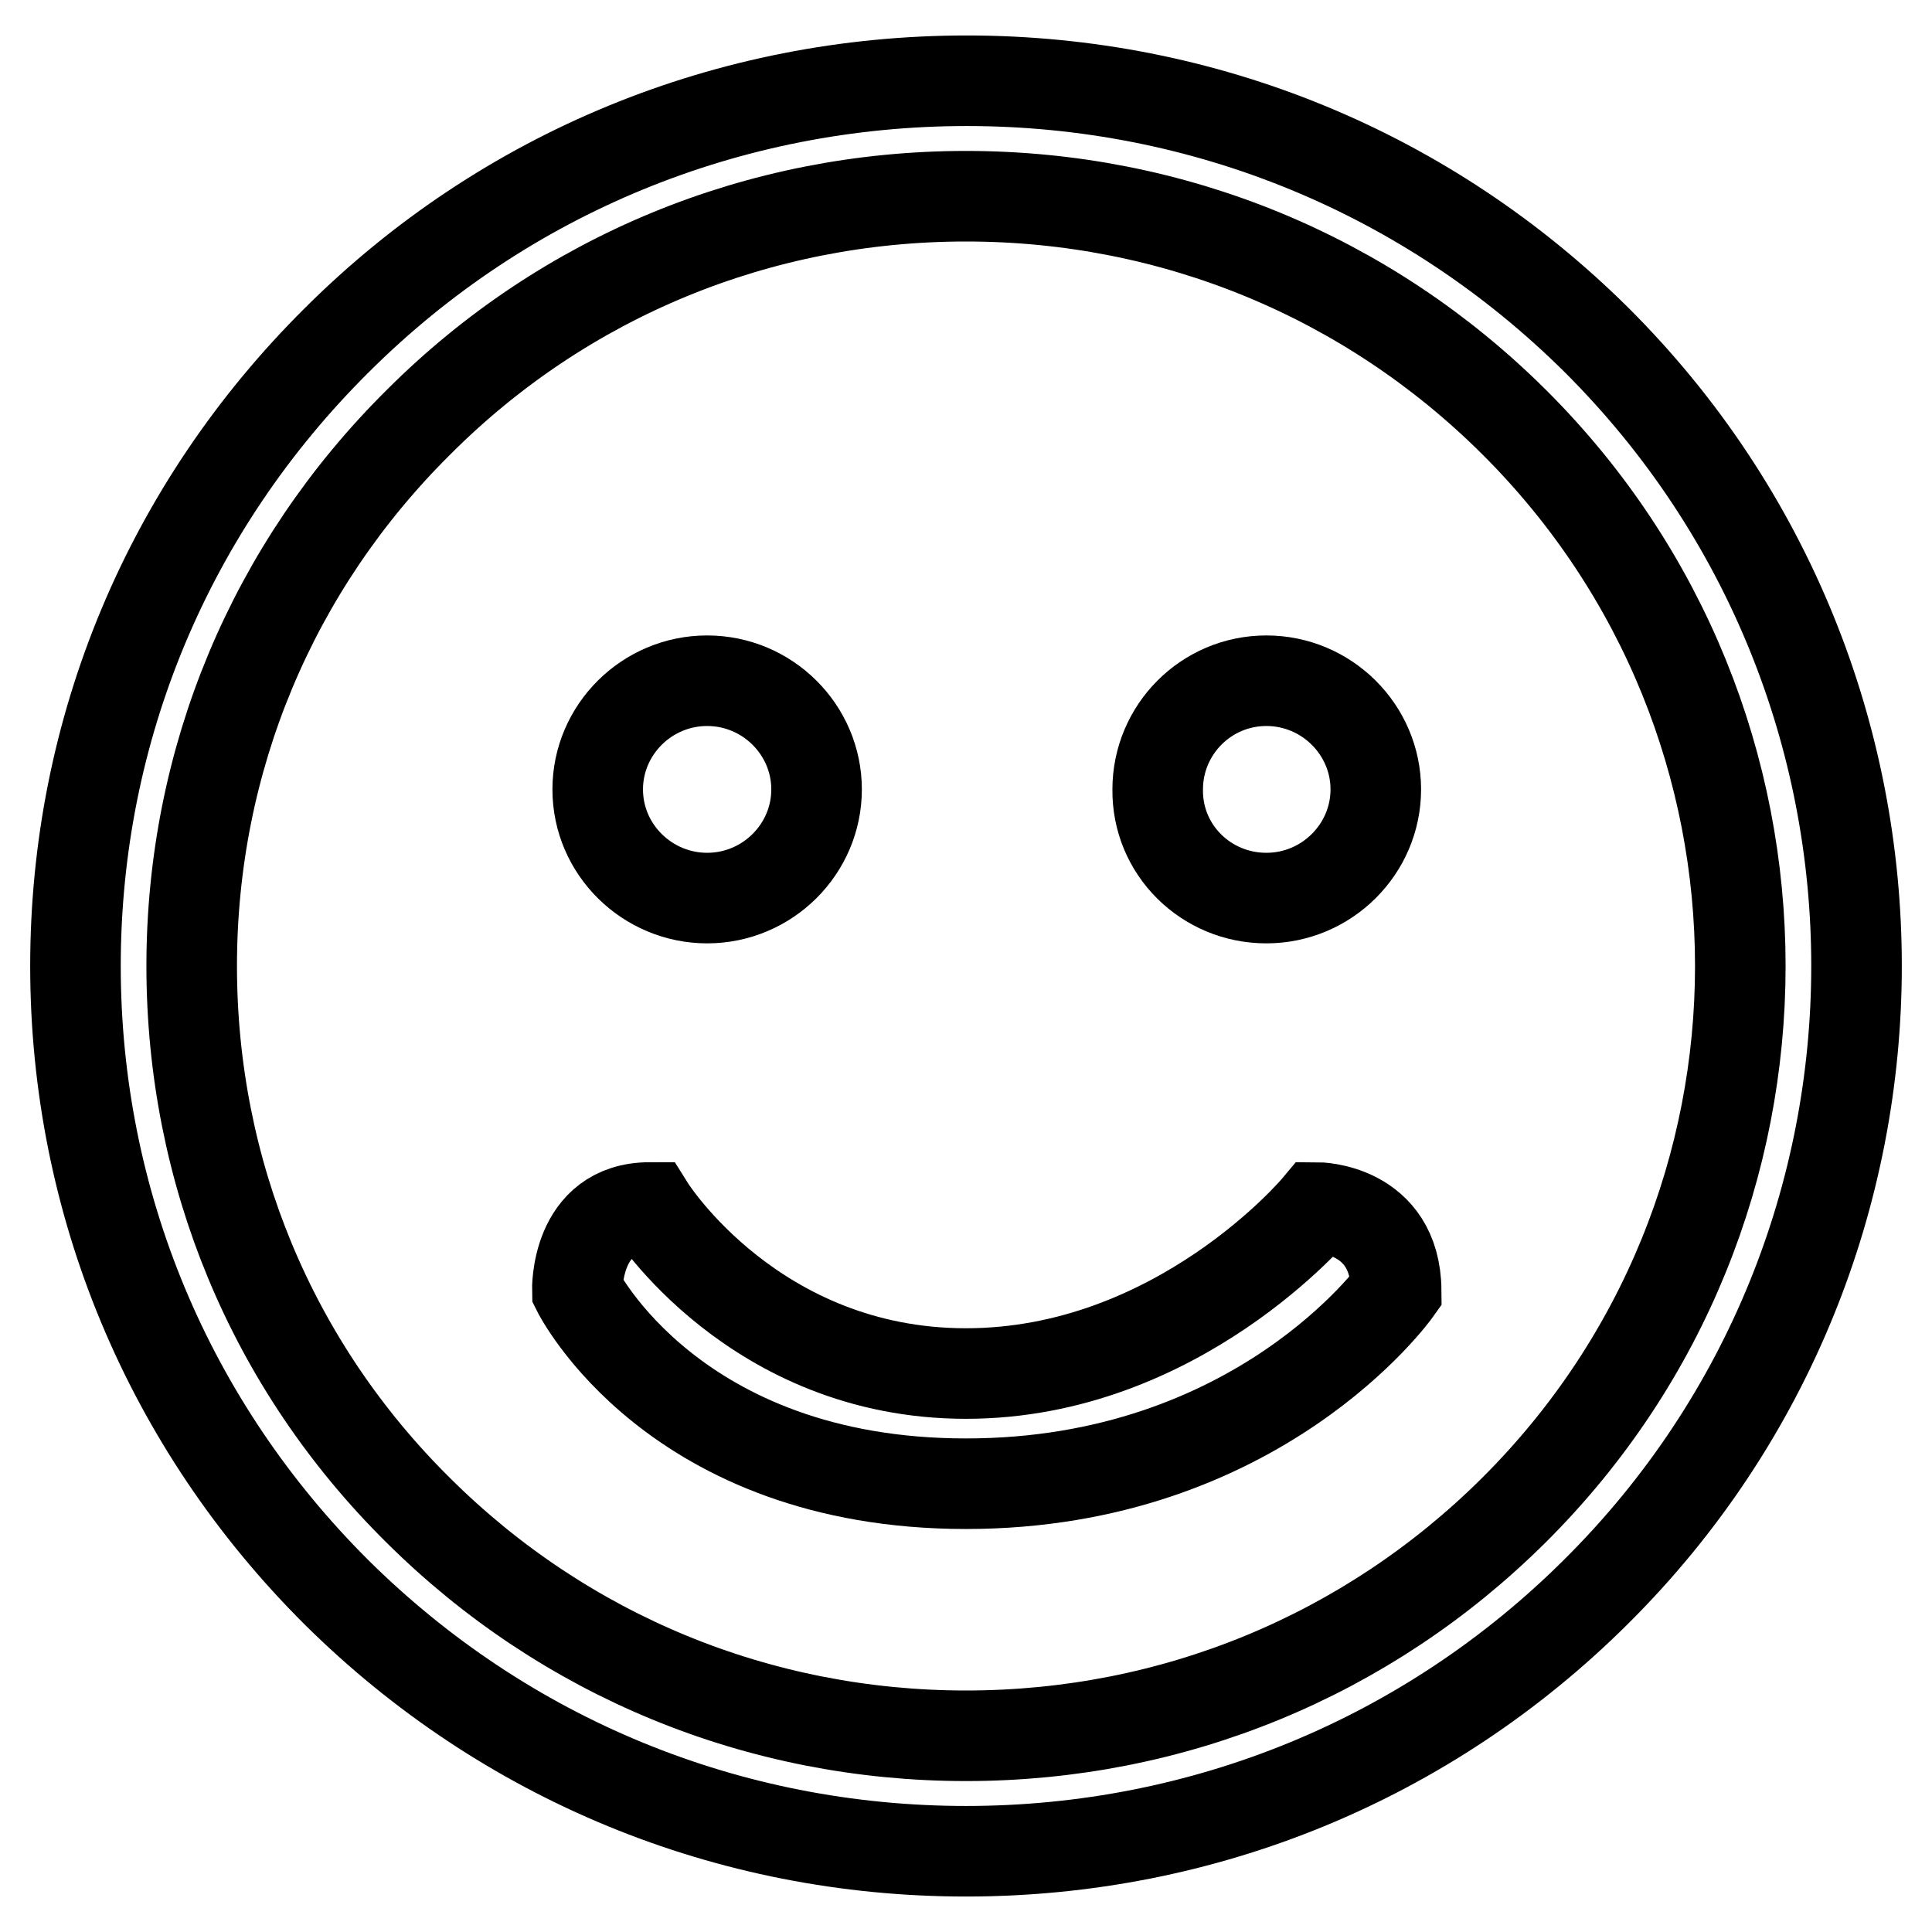 <?xml version="1.0" encoding="utf-8"?>
<!-- Svg Vector Icons : http://www.onlinewebfonts.com/icon -->
<!DOCTYPE svg PUBLIC "-//W3C//DTD SVG 1.1//EN" "http://www.w3.org/Graphics/SVG/1.1/DTD/svg11.dtd">
<svg version="1.1" xmlns="http://www.w3.org/2000/svg" xmlns:xlink="http://www.w3.org/1999/xlink" x="0px" y="0px" viewBox="0 0 256 256" enable-background="new 0 0 256 256" xml:space="preserve">
<g><g><path stroke-width="12" fill-opacity="0" stroke="#000000"  d="M167.8,119c8,0,14.5-6.5,14.5-14.4c0-7.9-6.5-14.4-14.5-14.4c-8,0-14.4,6.5-14.4,14.4C153.3,112.6,159.8,119,167.8,119z"/><path stroke-width="12" fill-opacity="0" stroke="#000000"  d="M211.5,45c-22.3-22.1-51.9-34.3-83.4-34.3c-31.5,0-61.2,12.2-83.4,34.3C22.3,67.2,10,96.7,10,128c0,31.3,12.3,60.8,34.6,83c22.3,22.1,51.9,34.3,83.4,34.3c31.5,0,61.2-12.2,83.5-34.4C257.5,165.2,257.5,90.8,211.5,45z M200.6,200.1C181.2,219.4,155.4,230,128,230c-27.4,0-53.2-10.6-72.6-29.9C36,180.9,25.4,155.3,25.4,128c0-27.3,10.7-52.9,30.1-72.1C74.8,36.6,100.6,26,128,26c27.4,0,53.2,10.6,72.6,29.9C240.6,95.7,240.6,160.3,200.6,200.1z"/><path stroke-width="12" fill-opacity="0" stroke="#000000"  d="M93.7,119c8,0,14.5-6.5,14.5-14.4c0-7.9-6.5-14.4-14.5-14.4c-8,0-14.5,6.5-14.5,14.4C79.2,112.6,85.8,119,93.7,119z"/><path stroke-width="12" fill-opacity="0" stroke="#000000"  d="M174.5,160c0,0-18.4,22-46.5,22s-41.9-22-41.9-22c-9.9,0-9.6,11-9.6,11s12.7,25.6,51.5,25.6c38.8,0,57-25.6,57-25.6C184.9,160,174.5,160,174.5,160z"/></g></g>
</svg>
